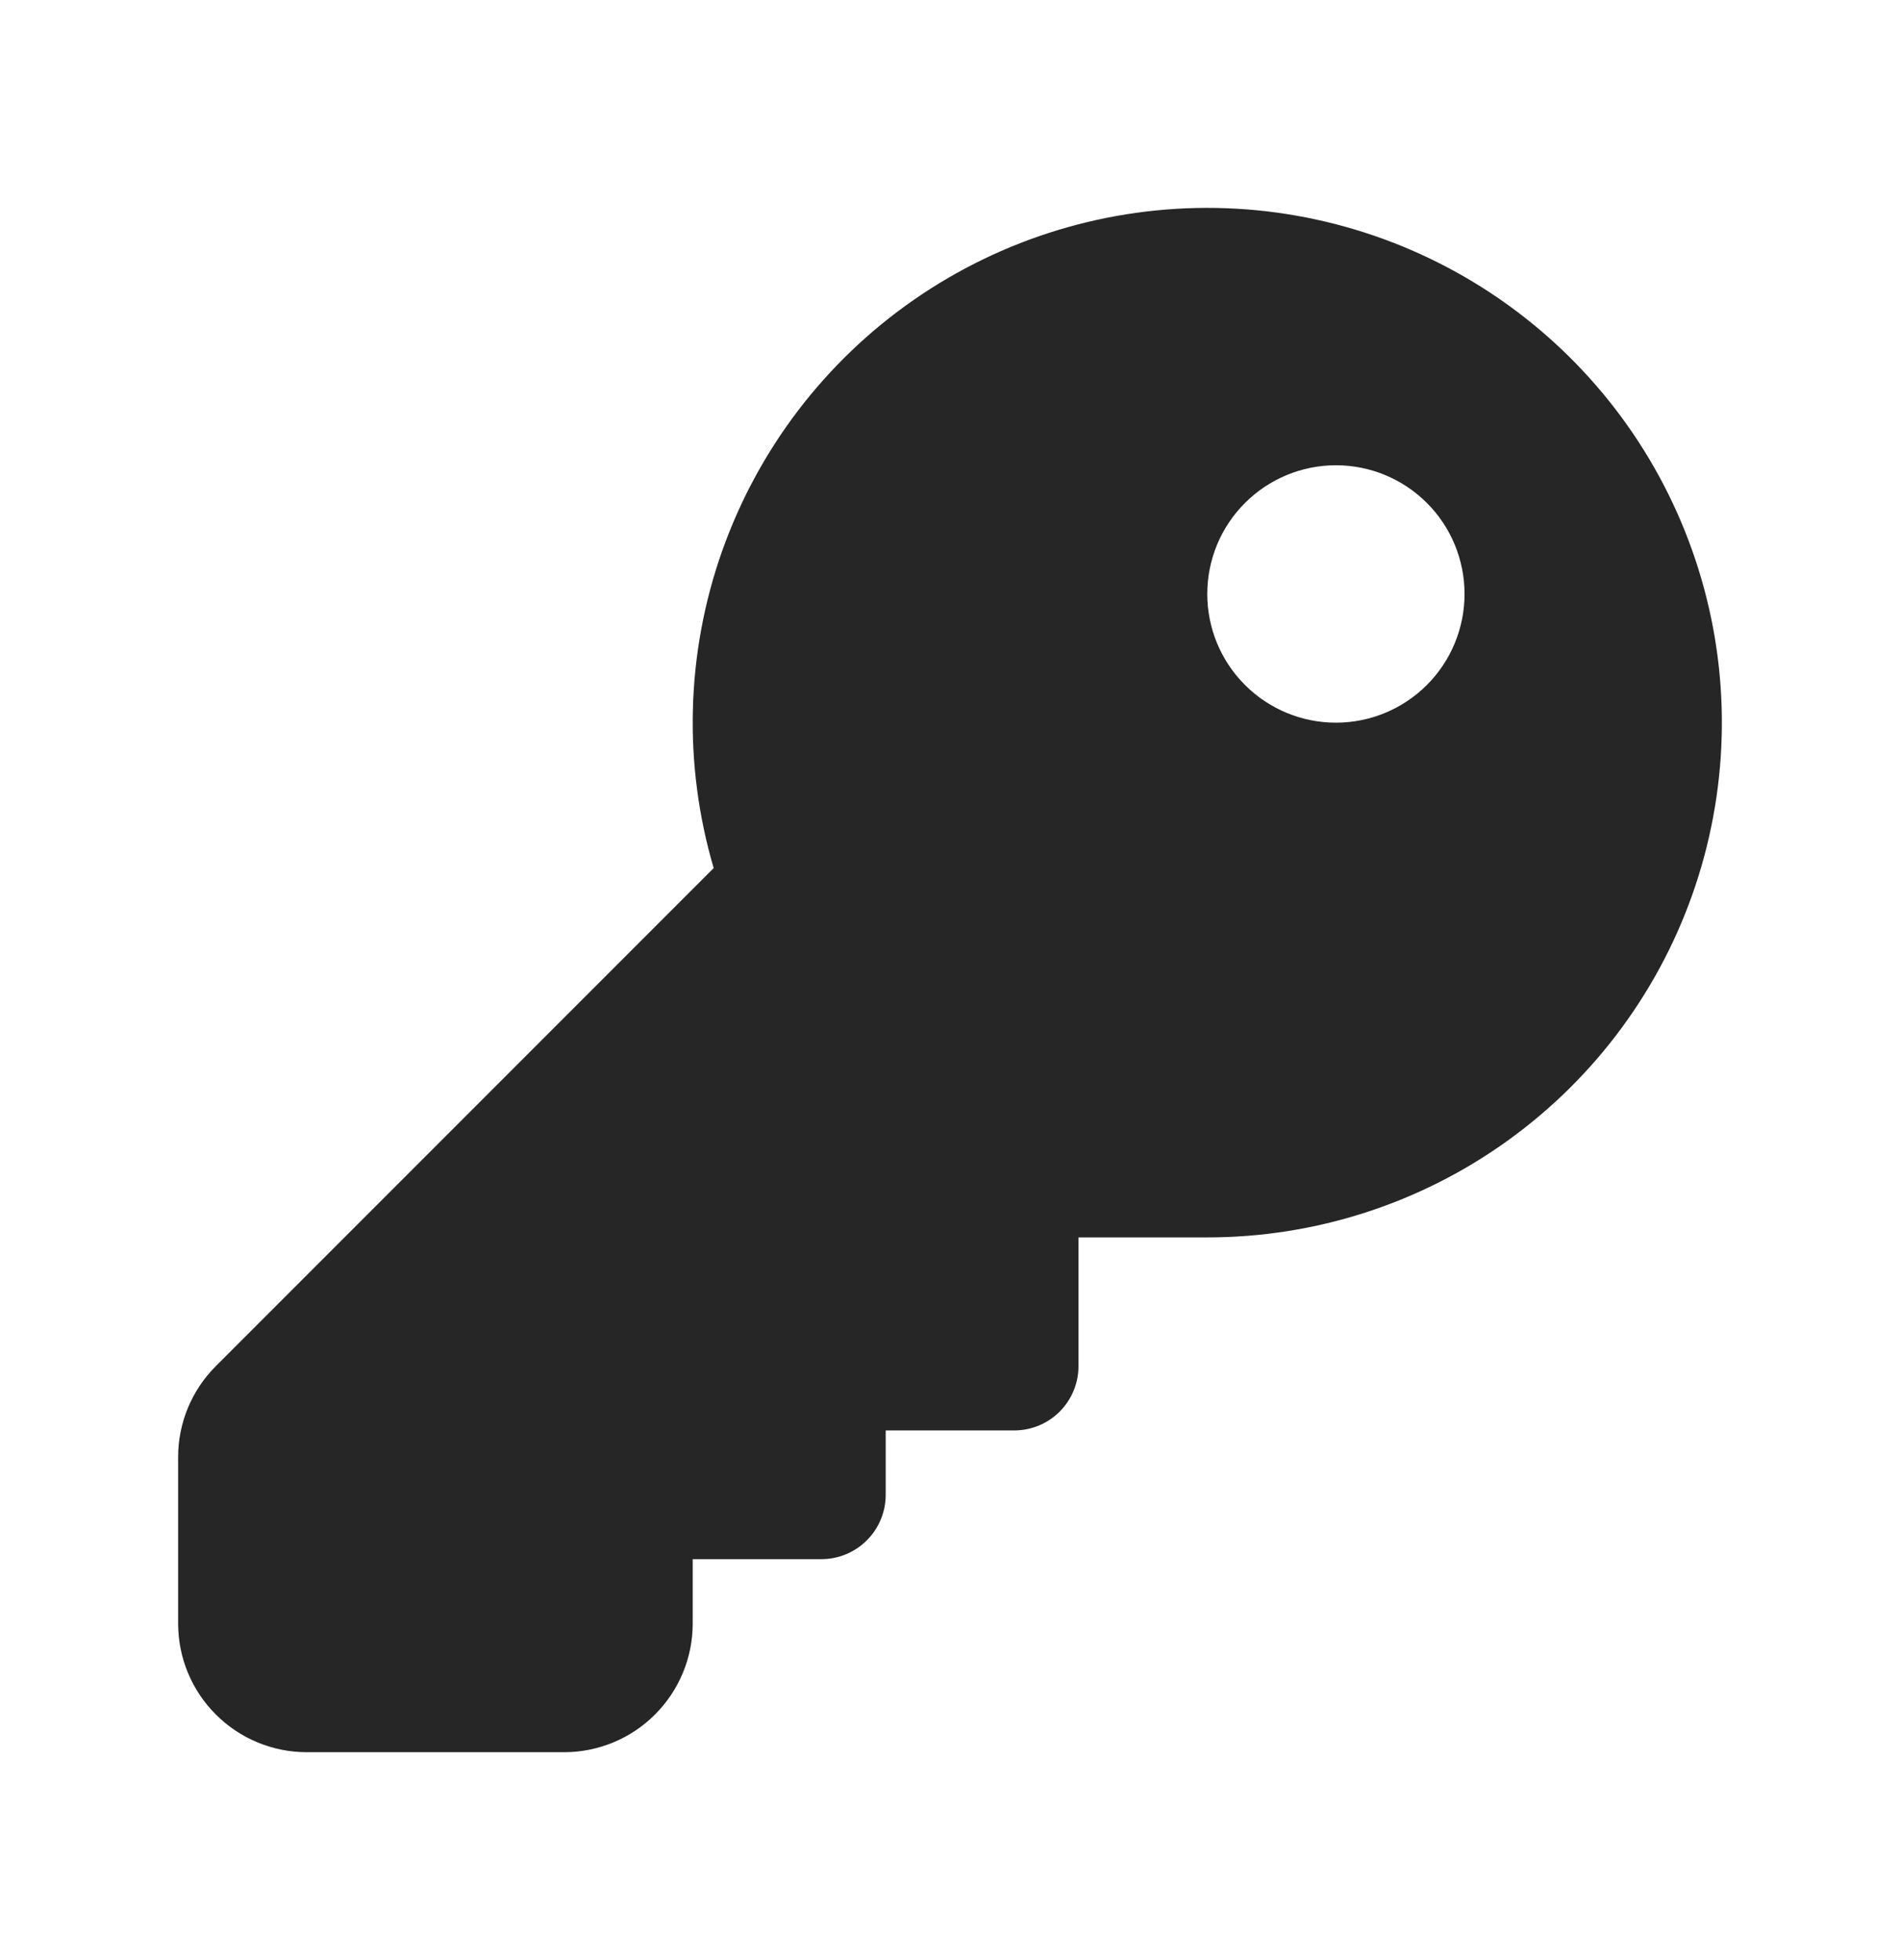 <svg width="32" height="33" viewBox="0 0 32 33" fill="none" xmlns="http://www.w3.org/2000/svg">
<path d="M14.917 24.083V25.167C14.917 25.454 14.803 25.73 14.599 25.933C14.396 26.136 14.121 26.25 13.833 26.25H11.667V27.333C11.667 27.908 11.438 28.459 11.032 28.865C10.626 29.272 10.075 29.5 9.5 29.5H5.167C4.592 29.5 4.041 29.272 3.635 28.865C3.228 28.459 3 27.908 3 27.333V24.532C3 23.957 3.228 23.406 3.635 23L12.02 14.615C11.506 12.869 11.554 11.006 12.158 9.289C12.763 7.572 13.892 6.089 15.386 5.051C16.881 4.012 18.664 3.47 20.484 3.501C22.303 3.533 24.067 4.137 25.524 5.227C26.982 6.317 28.059 7.838 28.603 9.575C29.148 11.311 29.131 13.175 28.557 14.902C27.983 16.629 26.879 18.131 25.403 19.196C23.927 20.261 22.153 20.833 20.333 20.833H18.164V23C18.164 23.287 18.05 23.563 17.847 23.766C17.644 23.969 17.368 24.083 17.081 24.083H14.917ZM22.5 12.167C23.075 12.167 23.626 11.938 24.032 11.532C24.438 11.126 24.666 10.575 24.666 10C24.666 9.425 24.438 8.874 24.032 8.468C23.626 8.062 23.075 7.833 22.5 7.833C21.925 7.833 21.374 8.062 20.968 8.468C20.561 8.874 20.333 9.425 20.333 10C20.333 10.575 20.561 11.126 20.968 11.532C21.374 11.938 21.925 12.167 22.5 12.167Z" fill="#262626"/>
</svg>
